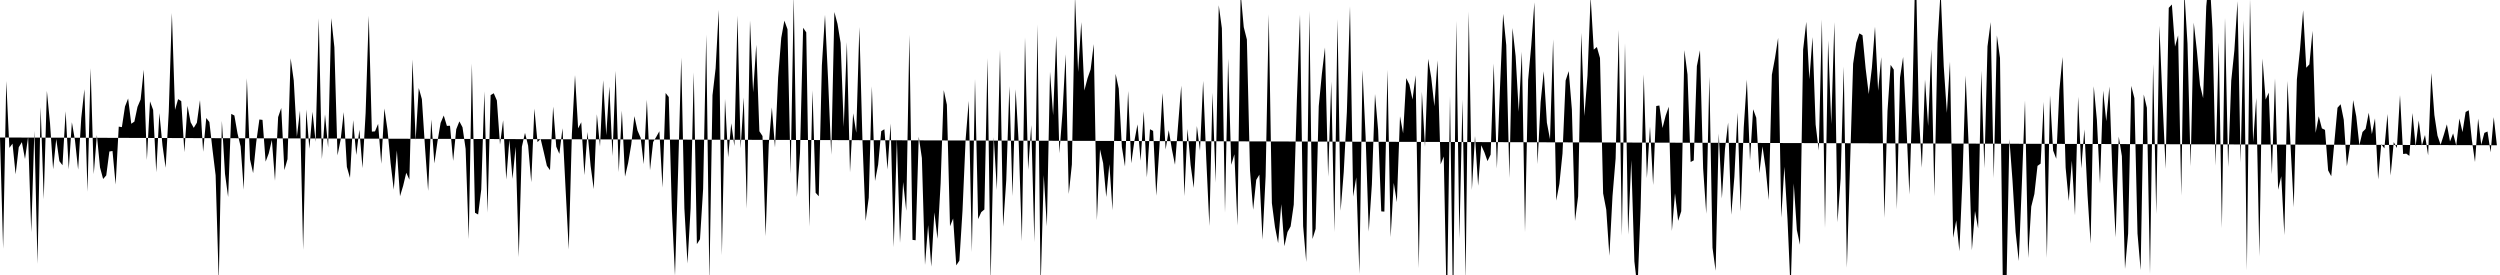 <svg viewBox="0 0 200 22" >
<polyline points="0,11 0.25,19.90 0.50,6.48 0.75,11.83 1,11.49 1.25,13.94 1.50,11.78 1.75,11.37 2,12.72 2.25,10.94 2.50,18.58 2.75,10.46 3,21.11 3.25,8.57 3.50,15.94 3.75,7.27 4,9.85 4.25,13.54 4.50,11.12 4.75,12.89 5,13.22 5.25,8.90 5.50,13.55 5.75,9.78 6,11.24 6.25,13.57 6.50,9.45 6.75,7.14 7,15.34 7.25,5.45 7.50,13.93 7.75,10.80 8,13.39 8.25,14.32 8.50,14.03 8.75,12.12 9,12.08 9.25,14.76 9.50,10.13 9.75,10.17 10,8.52 10.25,7.88 10.50,9.90 10.75,9.73 11,8.55 11.25,7.96 11.50,5.58 11.75,12.80 12,8.11 12.25,8.79 12.50,13.78 12.75,9.05 13,11.64 13.25,13.42 13.50,8.94 13.75,1.04 14,8.79 14.25,7.93 14.50,8.09 14.75,12.17 15,8.47 15.25,9.78 15.50,10.23 15.75,9.82 16,8.01 16.25,12.14 16.50,9.44 16.75,9.76 17,11.97 17.25,14.02 17.50,22.54 17.75,9.67 18,13.91 18.25,15.76 18.50,9.11 18.75,9.24 19,10.67 19.25,11.72 19.50,15.18 19.75,6.26 20,12.75 20.25,13.85 20.50,11.37 20.75,9.56 21,9.59 21.25,12.93 21.50,12.27 21.75,11.20 22,14.46 22.25,9.37 22.50,8.64 22.75,13.61 23,12.73 23.25,4.66 23.50,6.44 23.75,10.94 24,8.85 24.25,19.99 24.50,8.76 24.75,11.90 25,8.94 25.25,11.35 25.50,1.46 25.75,12.73 26,9.15 26.25,11.80 26.50,1.45 26.75,3.78 27,12.43 27.25,11.18 27.50,8.97 27.75,13.35 28,14.23 28.25,9.61 28.50,12.40 28.75,10.38 29,13.45 29.25,9.04 29.50,1.26 29.75,10.53 30,10.51 30.25,9.91 30.50,13.10 30.75,8.68 31,10.39 31.25,13.06 31.50,15.17 31.75,12.03 32,15.70 32.25,14.87 32.50,13.82 32.75,14.37 33,4.76 33.25,11.22 33.50,7.04 33.75,7.93 34,11.77 34.25,15.27 34.50,9.56 34.75,13.07 35,11.31 35.25,9.83 35.50,9.24 35.75,10.07 36,10.06 36.25,12.87 36.50,10.34 36.75,9.71 37,10.18 37.25,11.91 37.50,19.13 37.75,5.08 38,17.02 38.25,17.16 38.50,15.15 38.75,7.31 39,17.01 39.25,7.61 39.50,7.46 39.75,8.04 40,11.56 40.25,9.62 40.50,14.36 40.75,11.19 41,14.31 41.25,11.74 41.50,20.57 41.75,11.74 42,10.63 42.25,11.65 42.50,14.58 42.75,8.69 43,11.37 43.25,11.11 43.50,12.16 43.75,13.26 44,13.61 44.25,8.53 44.50,11.73 44.75,12.31 45,10.26 45.25,15.18 45.50,19.96 45.75,10.73 46,6.01 46.25,10.27 46.50,9.78 46.75,14.01 47,10.56 47.25,13.28 47.50,15.13 47.75,9.14 48,11.72 48.25,6.42 48.50,10.82 48.75,6.92 49,12.49 49.25,5.67 49.50,13.77 49.75,8.85 50,14.13 50.25,13.04 50.50,11.56 50.75,9.29 51,10.44 51.25,11.02 51.50,13.13 51.75,7.98 52,13.62 52.25,11.36 52.50,10.95 52.75,10.50 53,15.01 53.25,7.44 53.50,7.76 53.75,16.85 54,22.06 54.25,13.66 54.50,4.61 54.75,16.67 55,21.08 55.25,16.66 55.50,5.79 55.75,19.53 56,19.14 56.25,15.11 56.50,2.76 56.75,22.56 57,7.62 57.25,5.46 57.50,0.79 57.75,20.42 58,7.91 58.25,12.58 58.50,9.86 58.75,11.68 59,1.25 59.25,11.87 59.50,7.80 59.75,16.69 60,1.64 60.25,7.39 60.50,3.58 60.75,10.50 61,10.88 61.25,18.90 61.50,11.55 61.75,8.59 62,11.80 62.25,6.19 62.50,3.03 62.75,1.65 63,2.34 63.25,13.92 63.50,-0.34 63.75,15.76 64,12.23 64.25,2.22 64.50,2.59 64.75,18.13 65,7.23 65.25,15.42 65.50,15.70 65.75,5.23 66,1.19 66.25,6.43 66.50,12.38 66.75,0.96 67,1.91 67.25,3.43 67.50,10.15 67.75,3.37 68,13.79 68.25,9.06 68.50,10.62 68.75,2.16 69,11.37 69.25,17.68 69.50,15.82 69.75,6.91 70,14.48 70.25,13.18 70.50,10.49 70.75,10.34 71,13.56 71.25,9.88 71.50,19.78 71.75,11.12 72,19.43 72.25,14.56 72.50,16.87 72.75,2.78 73,19.19 73.25,19.22 73.50,10.94 73.75,12.64 74,21.19 74.25,18.01 74.50,21.33 74.75,16.99 75,19.11 75.25,14.67 75.50,7.21 75.75,8.38 76,18.10 76.25,17.48 76.50,21.23 76.75,20.85 77,16.87 77.25,11.15 77.50,8.07 77.75,20.17 78,6.32 78.25,17.53 78.50,16.97 78.75,16.76 79,4.65 79.25,22.54 79.50,10.97 79.75,15.20 80,3.99 80.25,18.13 80.50,14.43 80.75,6.89 81,15.69 81.25,7.14 81.50,11.49 81.75,19.30 82,3 82.25,13.58 82.50,10.01 82.75,19.37 83,1.96 83.25,22.97 83.50,14.01 83.75,18.11 84,5.74 84.25,9.22 84.50,2.86 84.75,12.26 85,8.99 85.25,4.34 85.50,15.52 85.75,13.16 86,-0.30 86.25,5.76 86.50,1.77 86.75,7.24 87,6.27 87.25,5.55 87.50,3.53 87.75,17.62 88,11.95 88.25,13.05 88.50,15.76 88.75,13.13 89,16.82 89.25,5.91 89.50,7.09 89.75,11.76 90,13.32 90.25,7.28 90.50,13.06 90.75,11.28 91,9.95 91.25,12.86 91.50,8.91 91.75,14.19 92,10.34 92.25,10.47 92.50,15.66 92.75,11.82 93,7.44 93.25,11.96 93.50,10.41 93.75,11.94 94,13.18 94.25,9.96 94.50,6.85 94.75,15.69 95,10.31 95.25,13.20 95.50,15.04 95.75,10.08 96,12.06 96.25,6.47 96.50,12.70 96.75,18.08 97,7.42 97.25,14.61 97.50,0.42 97.75,2.26 98,17.01 98.25,4.69 98.50,13.19 98.75,12.34 99,18.04 99.25,-0.57 99.50,2.17 99.75,3.16 100,13.65 100.25,16.78 100.50,14.39 100.75,13.97 101,19.17 101.25,14.10 101.50,1.14 101.75,16.25 102,18.17 102.25,19.45 102.50,16.33 102.75,19.70 103,18.56 103.25,18.11 103.50,16.37 103.75,7.98 104,1.17 104.25,18.09 104.50,20.96 104.75,0.86 105,19.12 105.25,18.31 105.50,8.49 105.75,5.91 106,3.80 106.25,14.14 106.50,6.53 106.75,18.56 107,1.53 107.25,16.86 107.50,13.75 107.75,8.95 108,0.50 108.25,15.73 108.50,14.19 108.75,21.91 109,5.60 109.25,10.95 109.50,18.53 109.75,14.76 110,7.52 110.25,10.40 110.50,16.91 110.75,16.93 111,5.59 111.25,18.97 111.50,14.63 111.75,16.17 112,9.30 112.25,10.67 112.50,6.25 112.75,6.77 113,7.96 113.25,6.02 113.50,21.46 113.75,7.34 114,11.75 114.25,4.71 114.50,6.22 114.75,8.50 115,4.83 115.25,13.15 115.50,12.52 115.75,25.08 116,7.68 116.25,25.18 116.50,1.67 116.75,19.10 117,7.97 117.25,22.43 117.50,0.93 117.75,15.20 118,10.88 118.25,14.86 118.50,11.62 118.75,12.18 119,12.89 119.25,12.37 119.50,5.08 119.75,13.48 120,7 120.25,1.11 120.50,3.61 120.75,14.24 121,2.24 121.25,4.49 121.50,8.94 121.75,4.14 122,18.57 122.25,6.40 122.50,3.64 122.75,0.19 123,13.13 123.25,8.17 123.50,5.70 123.75,9.81 124,11.14 124.25,3.15 124.50,16.05 124.75,14.71 125,12.28 125.25,6.44 125.50,5.69 125.75,8.76 126,17.68 126.25,15.71 126.50,2.63 126.75,9.29 127,6.05 127.25,-0.25 127.50,3.97 127.75,3.76 128,4.64 128.25,15.47 128.50,16.77 128.75,20.46 129,15.69 129.25,12.68 129.50,2.40 129.75,18.86 130,3.47 130.25,18.76 130.50,12.81 130.75,20.91 131,23.07 131.25,16.64 131.50,5.95 131.75,14.25 132,10.13 132.25,14.80 132.50,8.48 132.75,8.44 133,10.24 133.25,9.26 133.50,8.54 133.75,18.48 134,15.46 134.25,17.67 134.50,16.90 134.75,4.01 135,5.96 135.25,12.96 135.50,12.83 135.75,5.29 136,4.02 136.25,13.47 136.50,17.10 136.75,6.12 137,19.82 137.25,21.66 137.50,10.68 137.75,15.88 138,11.91 138.25,9.81 138.50,17.18 138.75,14.14 139,9.01 139.25,16.91 139.50,10.19 139.75,6.37 140,12.84 140.25,8.74 140.50,9.42 140.75,13.85 141,11.71 141.25,13.46 141.50,16 141.75,5.98 142,4.64 142.25,3.03 142.50,17.41 142.75,13.34 143,17.54 143.25,23.24 143.50,14.67 143.75,18.41 144,19.58 144.25,3.97 144.50,1.75 144.75,6.34 145,2.97 145.25,9.96 145.50,12.04 145.75,1.56 146,18.24 146.25,3.24 146.50,9.93 146.75,1.77 147,17.78 147.25,14.29 147.50,5.33 147.75,21.42 148,13.27 148.25,5.10 148.50,3.42 148.75,2.67 149,2.82 149.25,5.47 149.50,7.53 149.75,5.43 150,2.14 150.25,7.26 150.50,4.57 150.75,17.43 151,8.88 151.25,5.19 151.50,5.57 151.75,16.74 152,6.21 152.25,4.56 152.50,9.72 152.75,15.56 153,7.60 153.25,-3.67 153.50,9.02 153.75,13.42 154,6.36 154.25,10.08 154.50,3.94 154.75,15.71 155,3.42 155.25,-0.75 155.50,5.31 155.75,9.03 156,4.93 156.25,19.03 156.50,17.63 156.75,20.10 157,14.24 157.25,6.04 157.50,11.80 157.75,20.02 158,16.88 158.25,18.28 158.50,5.66 158.75,13.46 159,3.71 159.25,1.77 159.50,14.25 159.75,2.83 160,4.64 160.25,24.72 160.50,23.72 160.75,11.13 161,14.45 161.25,18.58 161.50,20.88 161.75,14.68 162,8.04 162.25,20.64 162.50,16.53 162.75,15.52 163,13.27 163.25,13.09 163.50,8.15 163.75,20.63 164,7.63 164.25,12.04 164.50,12.70 164.75,7.21 165,4.56 165.25,13.41 165.50,16.08 165.75,12.85 166,17.22 166.25,7.74 166.50,13.47 166.75,10.35 167,15.58 167.25,19.49 167.50,6.90 167.75,9.59 168,14.69 168.25,7.25 168.50,9.70 168.75,6.92 169,14.07 169.25,18.99 169.50,10.93 169.75,12.49 170,21.51 170.25,18.69 170.50,6.87 170.75,7.85 171,18.68 171.25,21.61 171.50,7.56 171.75,8.62 172,21.92 172.25,5.12 172.50,17.13 172.75,2.06 173,8 173.25,13.51 173.50,0.63 173.75,0.36 174,3.73 174.25,2.83 174.50,15.65 174.75,-0.66 175,3.50 175.25,13.31 175.50,1.81 175.75,4.05 176,6.80 176.25,7.85 176.50,0.51 176.75,-2.10 177,2.35 177.25,13.26 177.50,3.40 177.75,18.25 178,1.43 178.25,13.36 178.50,6.45 178.75,4.03 179,0.10 179.25,13.01 179.50,1.66 179.75,21.63 180,-0.09 180.25,11.38 180.50,7.83 180.75,20.51 181,4.69 181.25,7.97 181.50,7.41 181.75,13.94 182,6.27 182.25,15.18 182.50,14.10 182.75,18.81 183,6.48 183.25,11.78 183.50,16.58 183.75,6.36 184,3.95 184.25,0.82 184.50,5.42 184.75,5.15 185,2.47 185.25,10.63 185.50,9.30 185.75,10.27 186,10.39 186.25,13.63 186.50,14.10 186.75,11.36 187,8.62 187.25,8.34 187.50,9.58 187.75,13.30 188,11.63 188.25,8.01 188.50,9.31 188.75,11.62 189,10.56 189.25,10.31 189.50,9.02 189.75,10.73 190,9.47 190.25,14.35 190.50,11.53 190.75,11.87 191,9.12 191.25,14.04 191.50,11.37 191.75,11.84 192,7.61 192.25,12.32 192.50,12.29 192.75,12.47 193,9.04 193.25,11.70 193.50,9.64 193.75,11.65 194,10.80 194.25,12.43 194.50,5.84 194.75,9.20 195,10.85 195.25,11.58 195.50,10.80 195.75,9.95 196,11.32 196.25,10.67 196.50,11.65 196.75,9.48 197,10.57 197.25,8.96 197.50,8.82 197.75,11.21 198,12.96 198.25,9.49 198.50,11.58 198.75,10.63 199,10.52 199.25,12.18 199.50,9.37 199.75,11.62 " />
</svg>